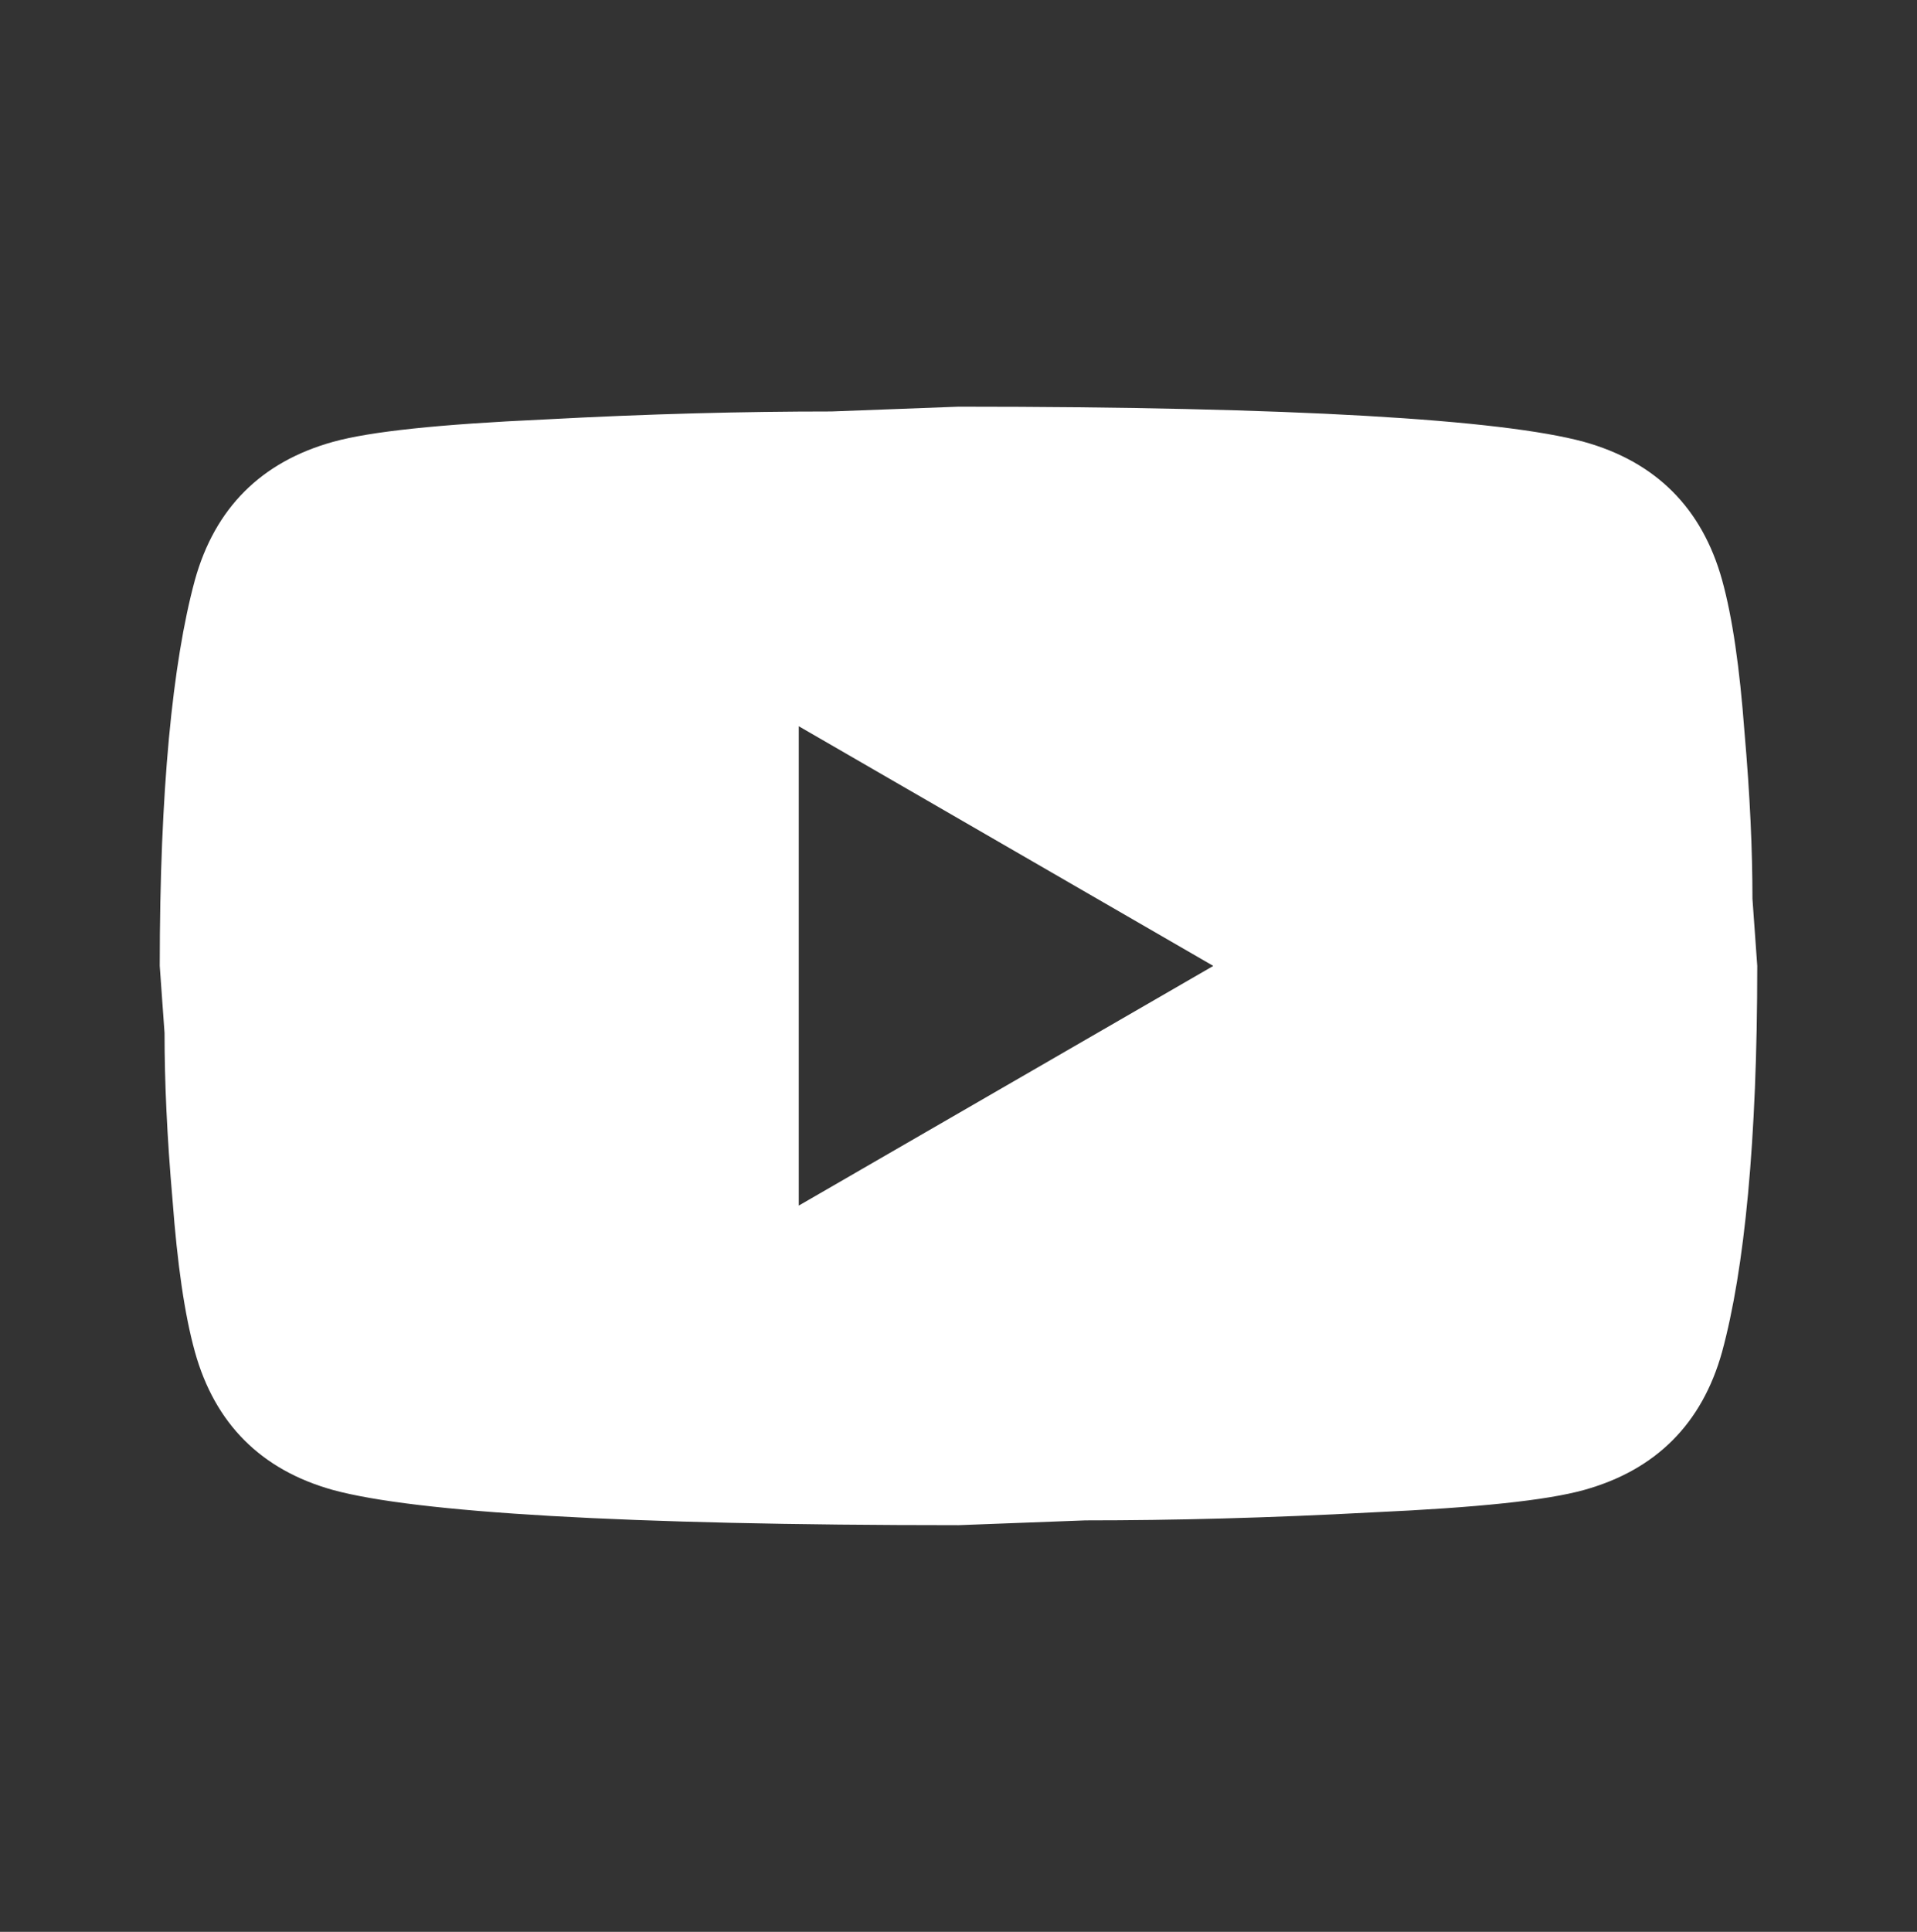 <?xml version="1.0" encoding="UTF-8"?> <svg xmlns="http://www.w3.org/2000/svg" width="133" height="134" viewBox="0 0 133 134" fill="none"><rect x="0" y="0" width="133" height="134" fill="#333333" stroke="none"/> <path d="M55.417 83.625L84.178 67L55.417 50.375V83.625ZM119.478 40.234C120.199 42.839 120.698 46.33 121.03 50.763C121.418 55.196 121.584 59.02 121.584 62.345L121.917 67C121.917 79.136 121.03 88.058 119.478 93.766C118.093 98.754 114.879 101.968 109.891 103.353C107.287 104.074 102.521 104.573 95.206 104.905C88.002 105.293 81.407 105.459 75.311 105.459L66.5 105.792C43.28 105.792 28.817 104.905 23.109 103.353C18.121 101.968 14.907 98.754 13.522 93.766C12.801 91.162 12.303 87.671 11.97 83.237C11.582 78.804 11.416 74.98 11.416 71.655L11.083 67C11.083 54.864 11.97 45.942 13.522 40.234C14.907 35.246 18.121 32.032 23.109 30.647C25.713 29.926 30.479 29.428 37.794 29.095C44.998 28.707 51.593 28.541 57.689 28.541L66.5 28.209C89.72 28.209 104.183 29.095 109.891 30.647C114.879 32.032 118.093 35.246 119.478 40.234Z" fill="white"></path> </svg> 
